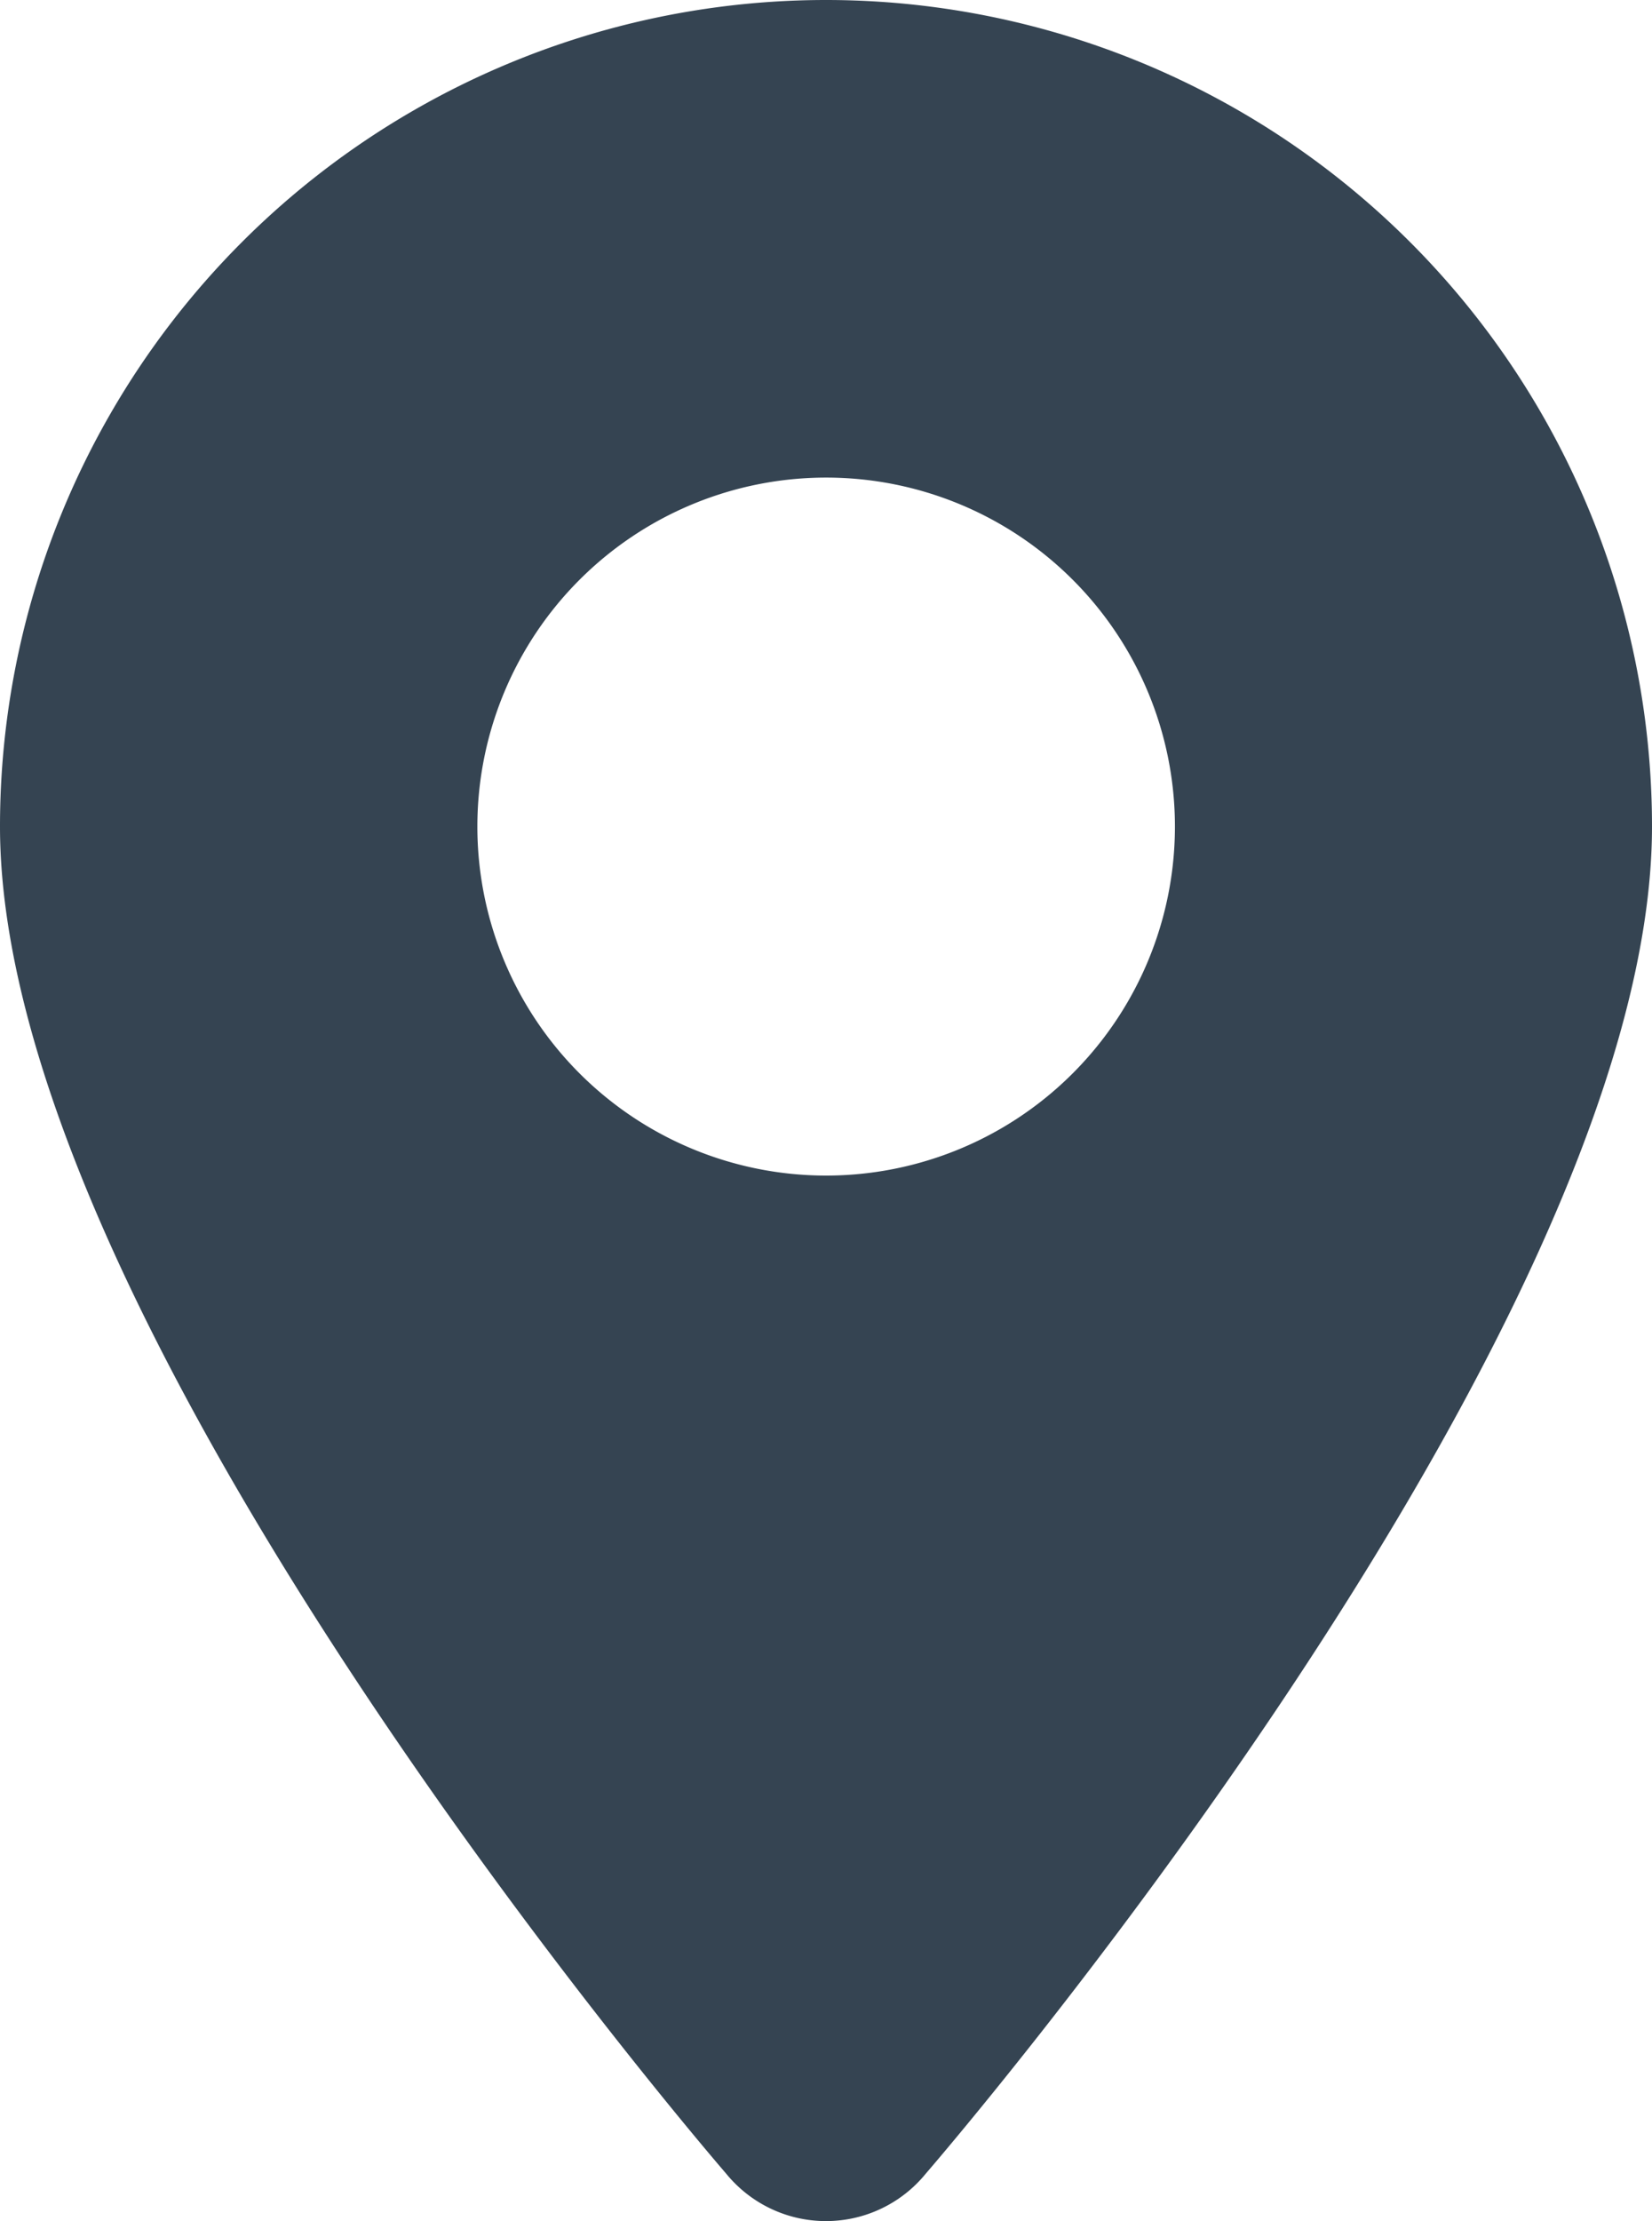 <?xml version="1.0" encoding="UTF-8"?> <svg xmlns="http://www.w3.org/2000/svg" width="22.484" height="30.211" viewBox="0 0 22.484 30.211"><path id="Path_14784" data-name="Path 14784" d="M27.751,5A11.243,11.243,0,0,0,16.509,16.242c0,6.918,9.882,18.322,9.882,18.322a1.752,1.752,0,0,0,2.719,0s9.883-11.4,9.883-18.322A11.242,11.242,0,0,0,27.751,5Zm0,15.99A4.747,4.747,0,1,1,32.5,16.242,4.748,4.748,0,0,1,27.751,20.99Z" transform="translate(-16.509 -5)" fill="#354452"></path></svg> 